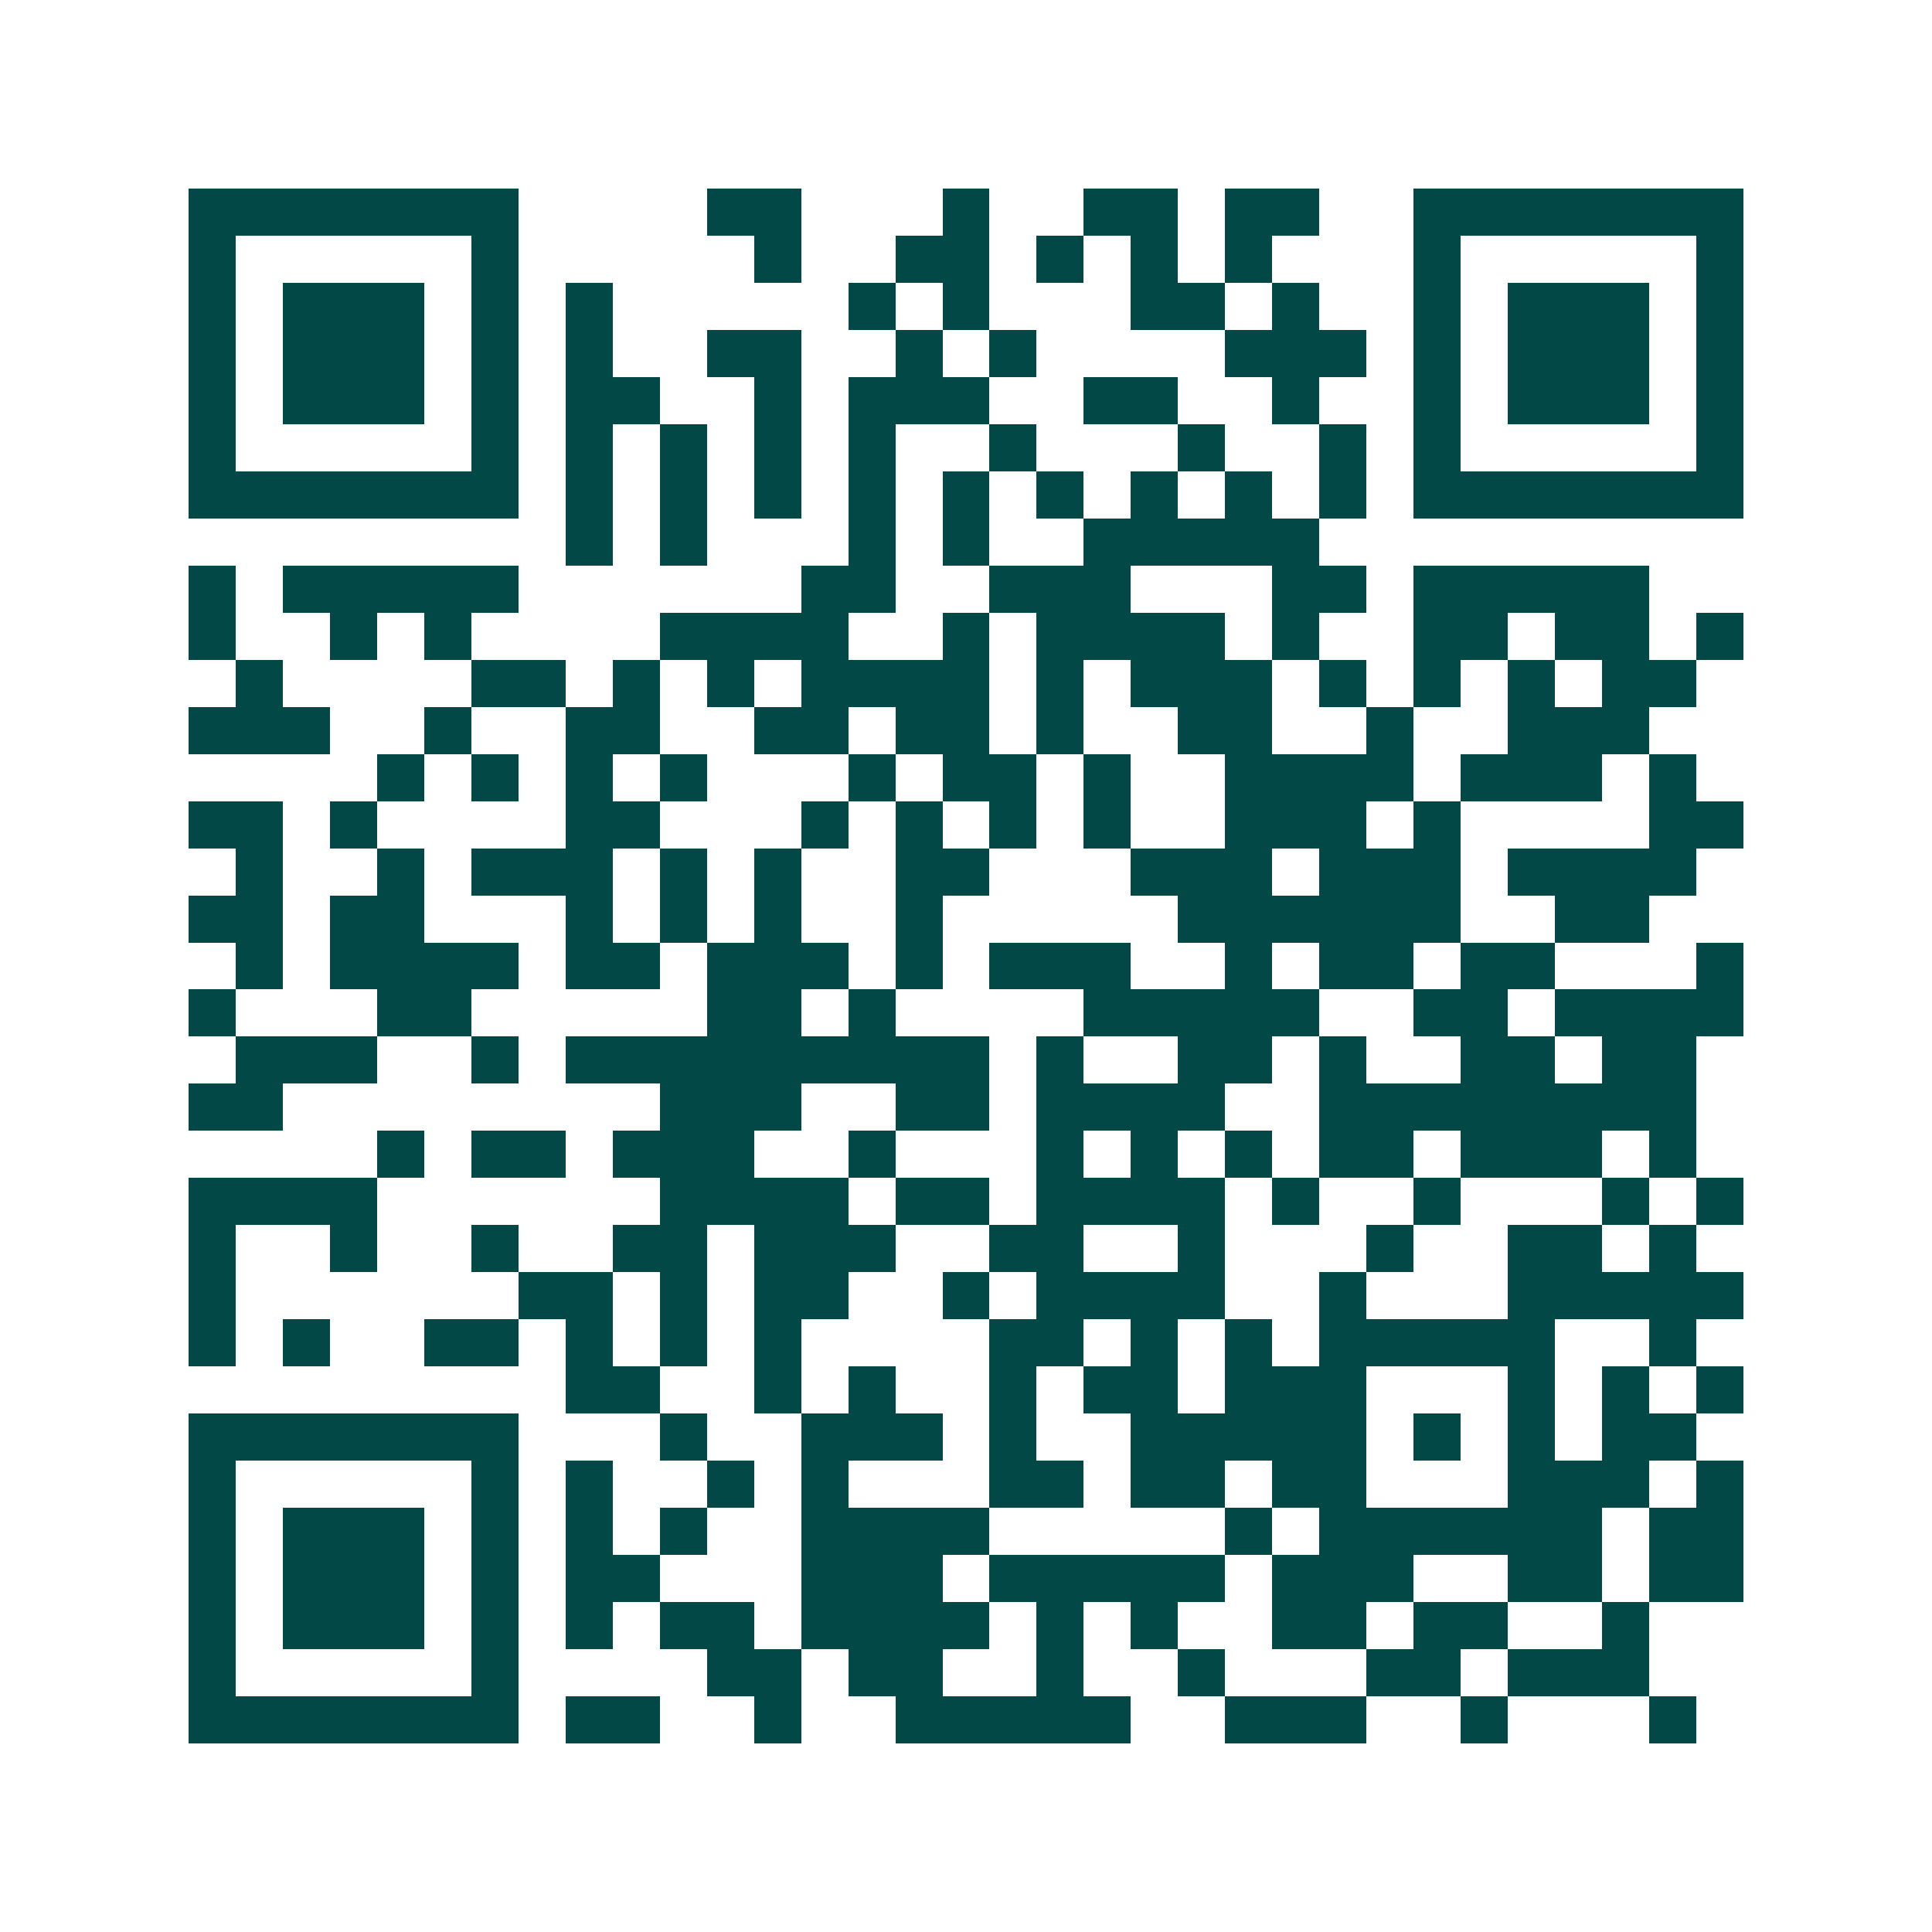 <svg xmlns="http://www.w3.org/2000/svg" width="200" height="200" viewBox="0 0 41 41" shape-rendering="crispEdges"><path fill="#ffffff" d="M0 0h41v41H0z"/><path stroke="#014847" d="M4 4.5h7m4 0h2m3 0h1m2 0h2m1 0h2m2 0h7M4 5.5h1m5 0h1m5 0h1m2 0h2m1 0h1m1 0h1m1 0h1m3 0h1m5 0h1M4 6.5h1m1 0h3m1 0h1m1 0h1m5 0h1m1 0h1m3 0h2m1 0h1m2 0h1m1 0h3m1 0h1M4 7.5h1m1 0h3m1 0h1m1 0h1m2 0h2m2 0h1m1 0h1m4 0h3m1 0h1m1 0h3m1 0h1M4 8.5h1m1 0h3m1 0h1m1 0h2m2 0h1m1 0h3m2 0h2m2 0h1m2 0h1m1 0h3m1 0h1M4 9.5h1m5 0h1m1 0h1m1 0h1m1 0h1m1 0h1m2 0h1m3 0h1m2 0h1m1 0h1m5 0h1M4 10.5h7m1 0h1m1 0h1m1 0h1m1 0h1m1 0h1m1 0h1m1 0h1m1 0h1m1 0h1m1 0h7M12 11.5h1m1 0h1m3 0h1m1 0h1m2 0h5M4 12.5h1m1 0h5m6 0h2m2 0h3m3 0h2m1 0h5M4 13.5h1m2 0h1m1 0h1m4 0h4m2 0h1m1 0h4m1 0h1m2 0h2m1 0h2m1 0h1M5 14.5h1m4 0h2m1 0h1m1 0h1m1 0h4m1 0h1m1 0h3m1 0h1m1 0h1m1 0h1m1 0h2M4 15.5h3m2 0h1m2 0h2m2 0h2m1 0h2m1 0h1m2 0h2m2 0h1m2 0h3M8 16.5h1m1 0h1m1 0h1m1 0h1m3 0h1m1 0h2m1 0h1m2 0h4m1 0h3m1 0h1M4 17.5h2m1 0h1m4 0h2m3 0h1m1 0h1m1 0h1m1 0h1m2 0h3m1 0h1m4 0h2M5 18.5h1m2 0h1m1 0h3m1 0h1m1 0h1m2 0h2m3 0h3m1 0h3m1 0h4M4 19.5h2m1 0h2m3 0h1m1 0h1m1 0h1m2 0h1m5 0h6m2 0h2M5 20.5h1m1 0h4m1 0h2m1 0h3m1 0h1m1 0h3m2 0h1m1 0h2m1 0h2m3 0h1M4 21.5h1m3 0h2m5 0h2m1 0h1m4 0h5m2 0h2m1 0h4M5 22.5h3m2 0h1m1 0h9m1 0h1m2 0h2m1 0h1m2 0h2m1 0h2M4 23.5h2m8 0h3m2 0h2m1 0h4m2 0h8M8 24.5h1m1 0h2m1 0h3m2 0h1m3 0h1m1 0h1m1 0h1m1 0h2m1 0h3m1 0h1M4 25.5h4m6 0h4m1 0h2m1 0h4m1 0h1m2 0h1m3 0h1m1 0h1M4 26.5h1m2 0h1m2 0h1m2 0h2m1 0h3m2 0h2m2 0h1m3 0h1m2 0h2m1 0h1M4 27.5h1m6 0h2m1 0h1m1 0h2m2 0h1m1 0h4m2 0h1m3 0h5M4 28.5h1m1 0h1m2 0h2m1 0h1m1 0h1m1 0h1m4 0h2m1 0h1m1 0h1m1 0h5m2 0h1M12 29.5h2m2 0h1m1 0h1m2 0h1m1 0h2m1 0h3m3 0h1m1 0h1m1 0h1M4 30.5h7m3 0h1m2 0h3m1 0h1m2 0h5m1 0h1m1 0h1m1 0h2M4 31.5h1m5 0h1m1 0h1m2 0h1m1 0h1m3 0h2m1 0h2m1 0h2m3 0h3m1 0h1M4 32.5h1m1 0h3m1 0h1m1 0h1m1 0h1m2 0h4m5 0h1m1 0h6m1 0h2M4 33.5h1m1 0h3m1 0h1m1 0h2m3 0h3m1 0h5m1 0h3m2 0h2m1 0h2M4 34.5h1m1 0h3m1 0h1m1 0h1m1 0h2m1 0h4m1 0h1m1 0h1m2 0h2m1 0h2m2 0h1M4 35.5h1m5 0h1m4 0h2m1 0h2m2 0h1m2 0h1m3 0h2m1 0h3M4 36.5h7m1 0h2m2 0h1m2 0h5m2 0h3m2 0h1m3 0h1"/></svg>
